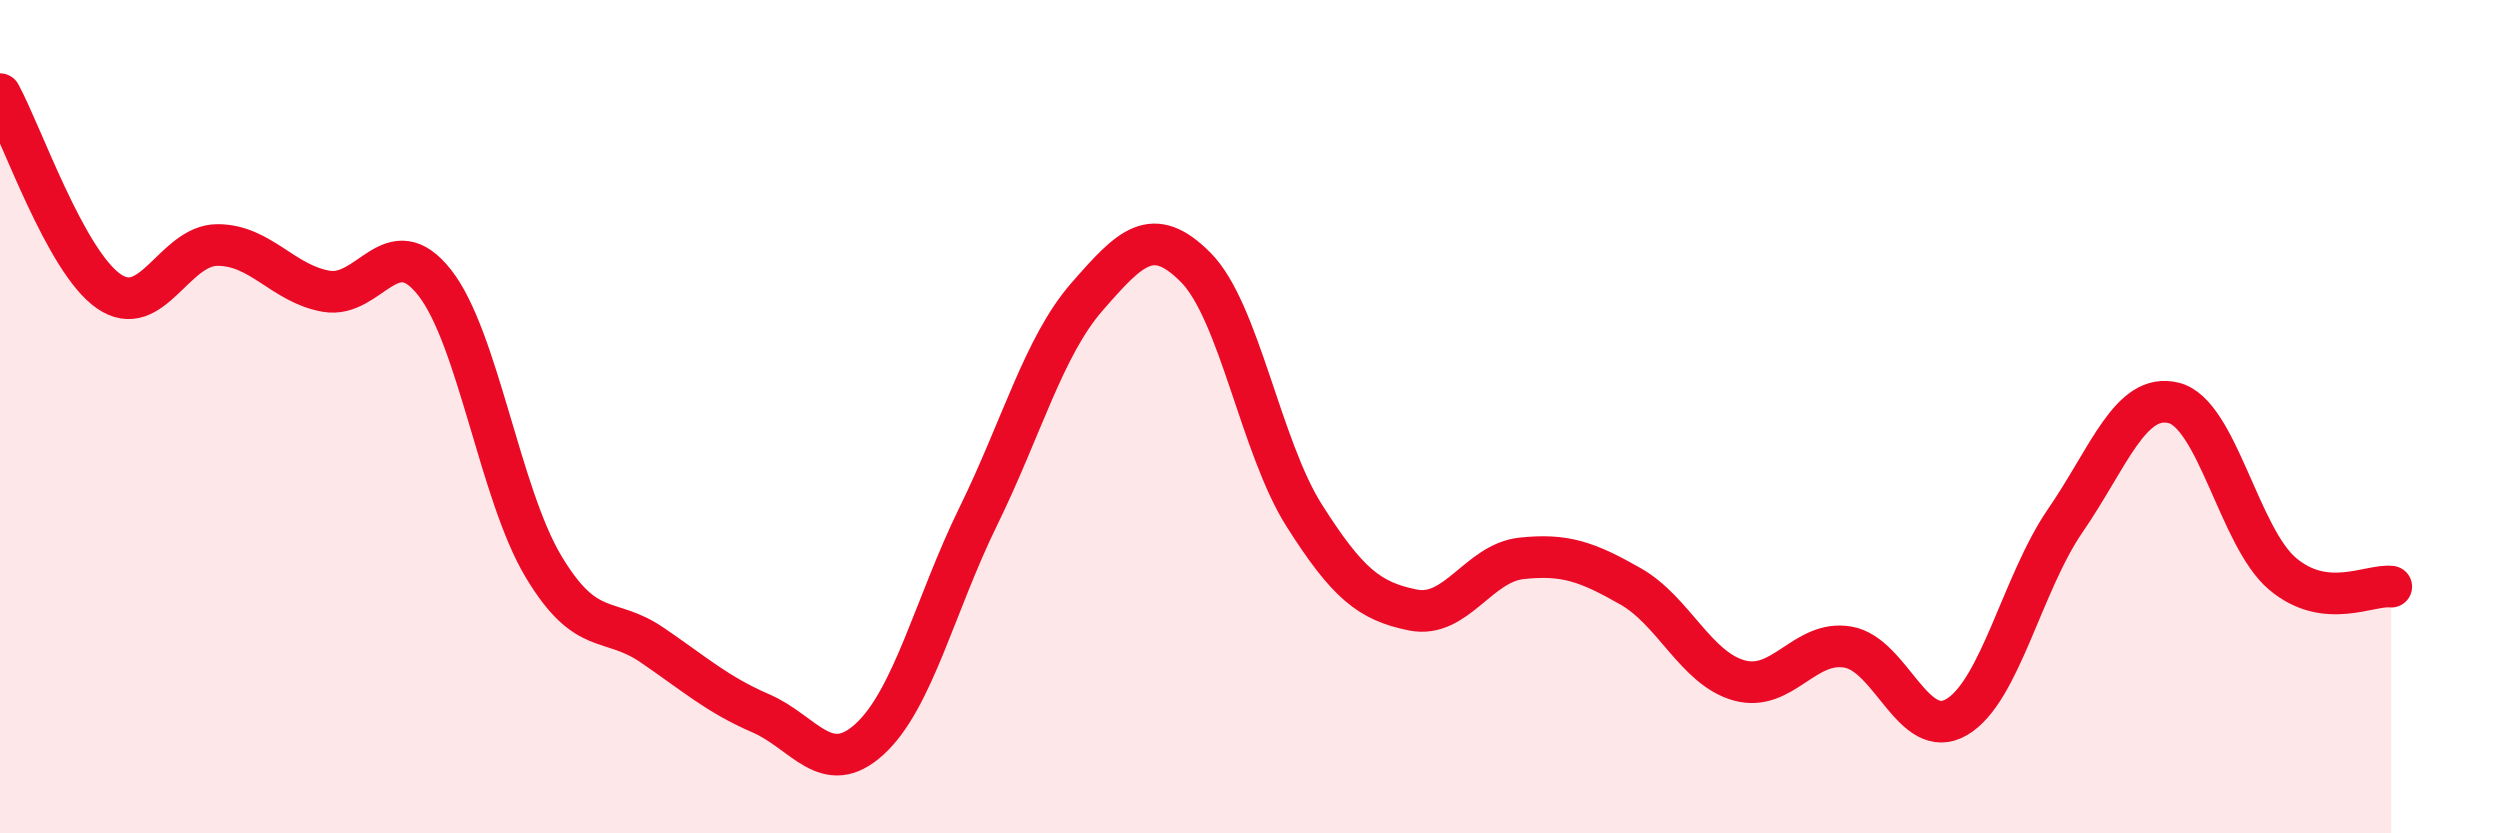 
    <svg width="60" height="20" viewBox="0 0 60 20" xmlns="http://www.w3.org/2000/svg">
      <path
        d="M 0,2.26 C 0.52,3.21 1.57,6.27 2.61,6.99 C 3.65,7.71 4.18,5.88 5.22,5.88 C 6.26,5.88 6.79,6.81 7.83,6.99 C 8.87,7.17 9.39,5.46 10.43,6.78 C 11.47,8.1 12,11.85 13.04,13.59 C 14.08,15.33 14.61,14.77 15.65,15.48 C 16.69,16.19 17.22,16.67 18.26,17.12 C 19.3,17.57 19.83,18.69 20.87,17.74 C 21.91,16.79 22.44,14.51 23.48,12.39 C 24.52,10.27 25.05,8.31 26.09,7.12 C 27.13,5.93 27.66,5.37 28.7,6.42 C 29.74,7.47 30.26,10.73 31.3,12.37 C 32.34,14.01 32.87,14.43 33.91,14.64 C 34.95,14.85 35.48,13.51 36.52,13.4 C 37.56,13.29 38.09,13.48 39.13,14.07 C 40.17,14.66 40.7,16.04 41.74,16.33 C 42.78,16.62 43.31,15.35 44.35,15.53 C 45.39,15.71 45.92,17.82 46.96,17.21 C 48,16.6 48.53,14 49.57,12.49 C 50.61,10.98 51.13,9.41 52.17,9.67 C 53.21,9.93 53.74,12.89 54.78,13.77 C 55.82,14.65 56.87,14.02 57.39,14.08L57.39 20L0 20Z"
        fill="#EB0A25"
        opacity="0.1"
        stroke-linecap="round"
        stroke-linejoin="round"
      />
      <path
        d="M 0,2.26 C 0.52,3.21 1.57,6.27 2.61,6.99 C 3.65,7.71 4.18,5.88 5.22,5.88 C 6.26,5.88 6.79,6.81 7.83,6.99 C 8.87,7.17 9.39,5.46 10.43,6.78 C 11.47,8.1 12,11.85 13.04,13.59 C 14.08,15.33 14.61,14.77 15.65,15.48 C 16.69,16.19 17.22,16.67 18.26,17.12 C 19.3,17.57 19.83,18.69 20.87,17.74 C 21.91,16.79 22.44,14.51 23.48,12.39 C 24.52,10.27 25.05,8.31 26.09,7.12 C 27.13,5.93 27.66,5.37 28.7,6.42 C 29.74,7.47 30.26,10.73 31.3,12.37 C 32.34,14.01 32.87,14.43 33.91,14.64 C 34.95,14.85 35.48,13.51 36.52,13.4 C 37.56,13.29 38.09,13.48 39.13,14.07 C 40.17,14.66 40.7,16.04 41.74,16.33 C 42.78,16.62 43.31,15.35 44.35,15.53 C 45.39,15.71 45.92,17.82 46.96,17.21 C 48,16.6 48.53,14 49.57,12.49 C 50.61,10.98 51.13,9.41 52.17,9.67 C 53.21,9.93 53.74,12.89 54.78,13.77 C 55.82,14.65 56.87,14.02 57.39,14.08"
        stroke="#EB0A25"
        stroke-width="1"
        fill="none"
        stroke-linecap="round"
        stroke-linejoin="round"
      />
    </svg>
  